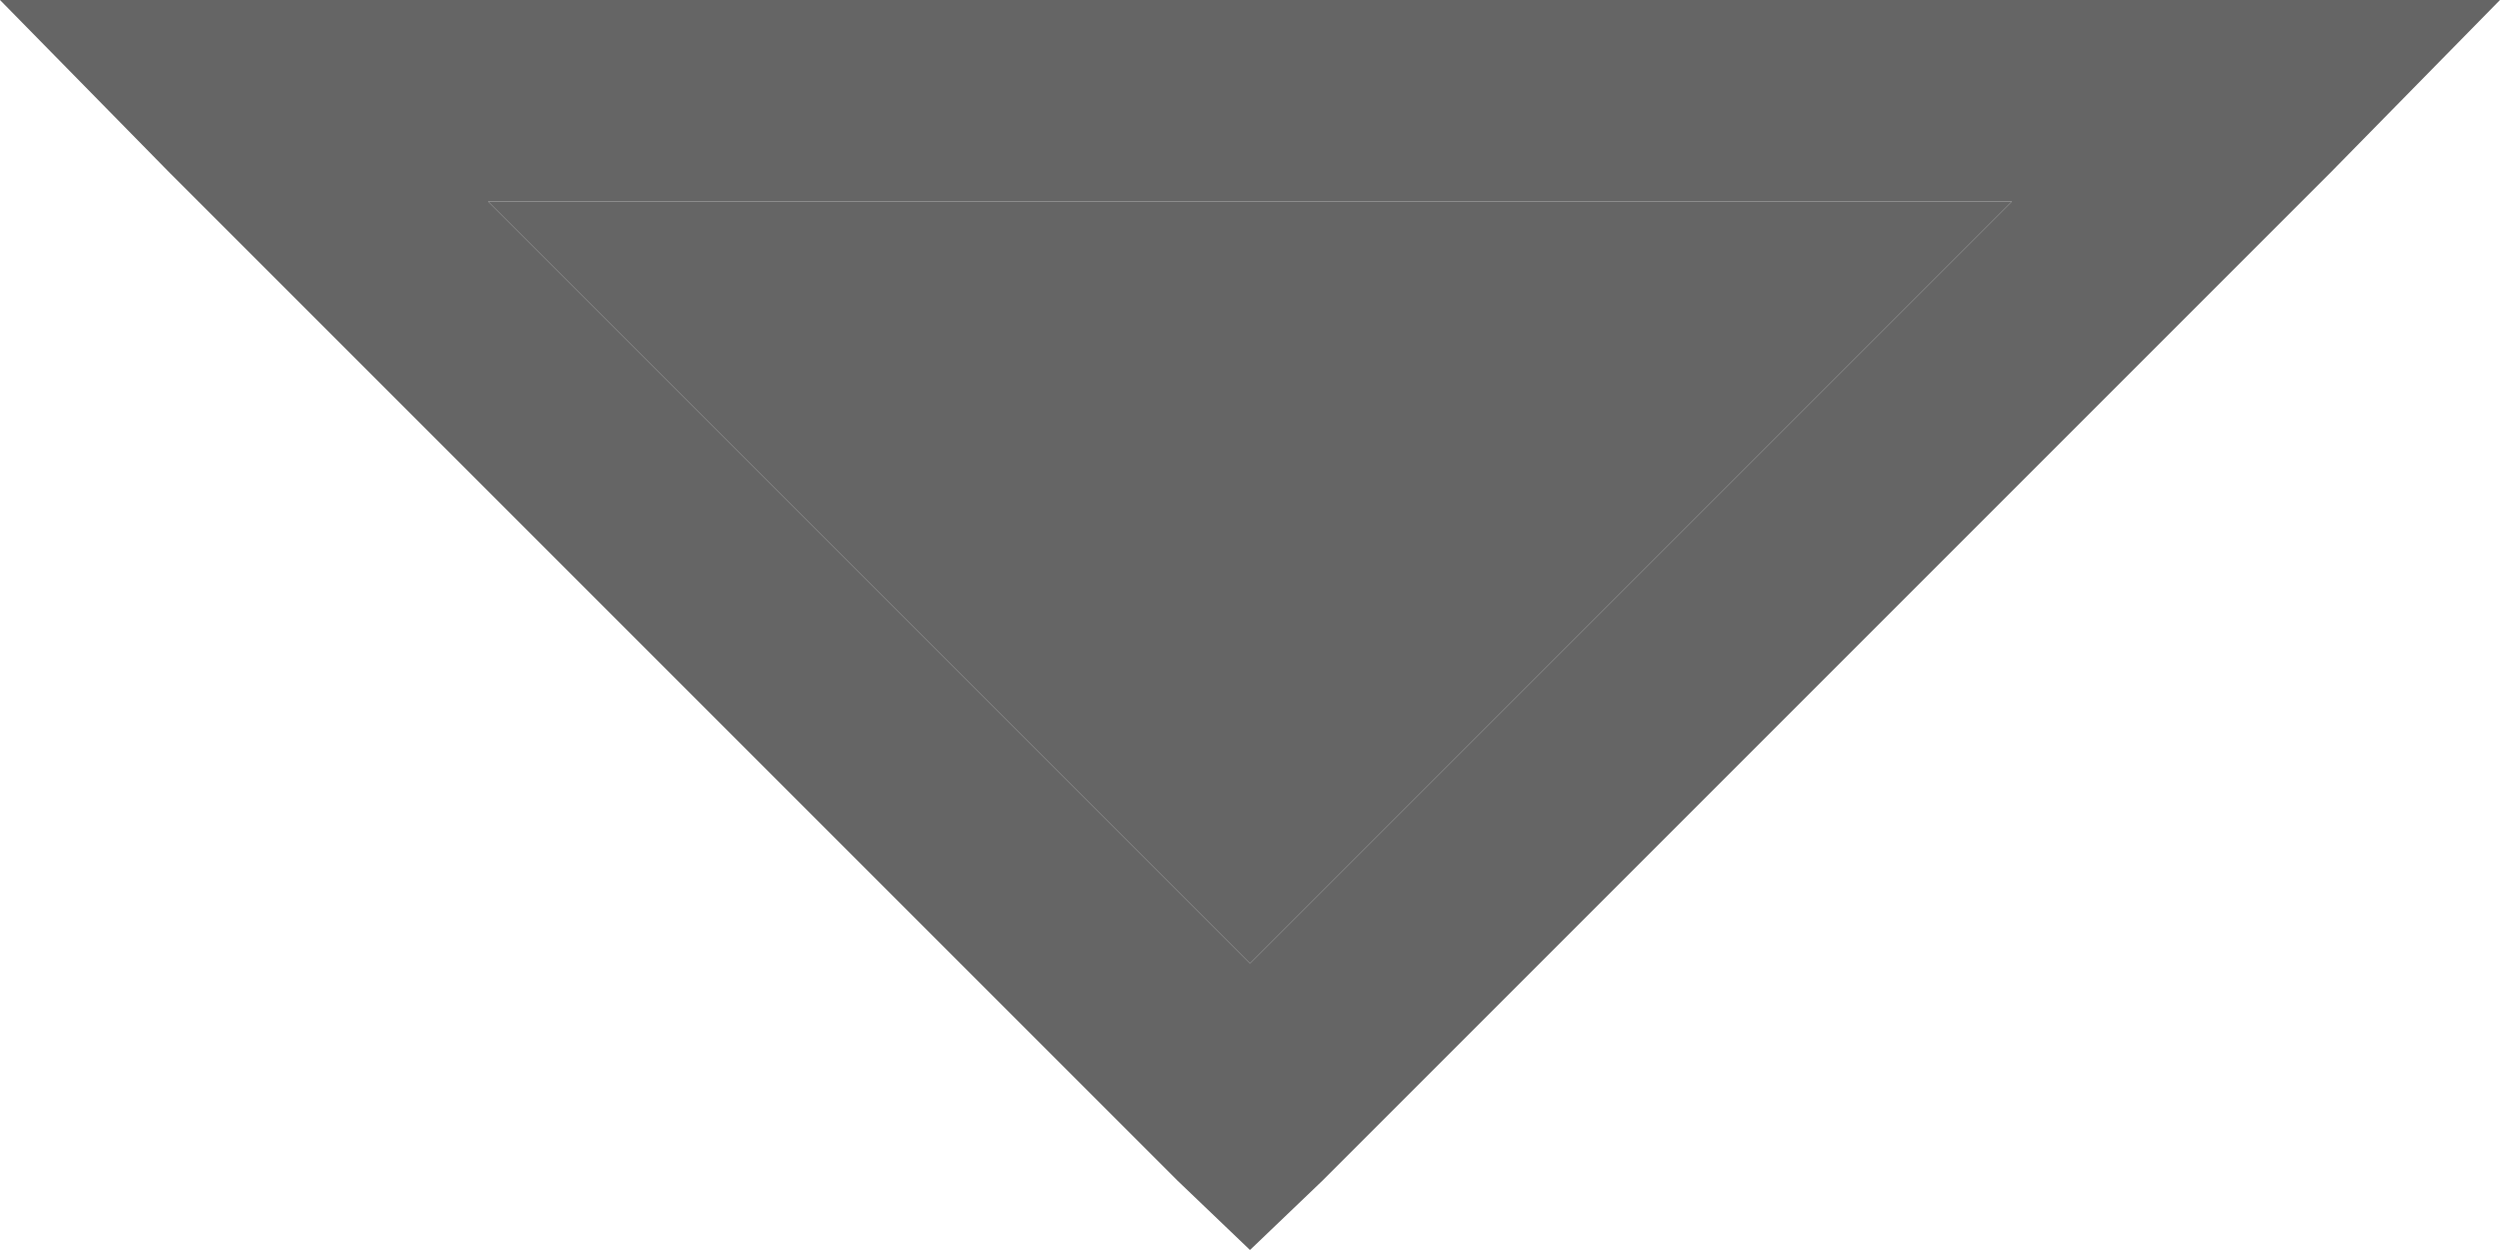 <?xml version="1.0" encoding="utf-8"?>
<svg xmlns="http://www.w3.org/2000/svg" fill="none" height="100%" overflow="visible" preserveAspectRatio="none" style="display: block;" viewBox="0 0 8 4" width="100%">
<g id="Vector">
<path d="M0 0L0.544 0.554L3.768 3.778L4 4L4.232 3.778L7.456 0.554L8 0H0ZM1.562 0.645H6.438L4 3.083L1.562 0.645Z" fill="#656565"/>
<path d="M1.562 0.645H6.438L4 3.083L1.562 0.645Z" fill="#656565"/>
</g>
</svg>